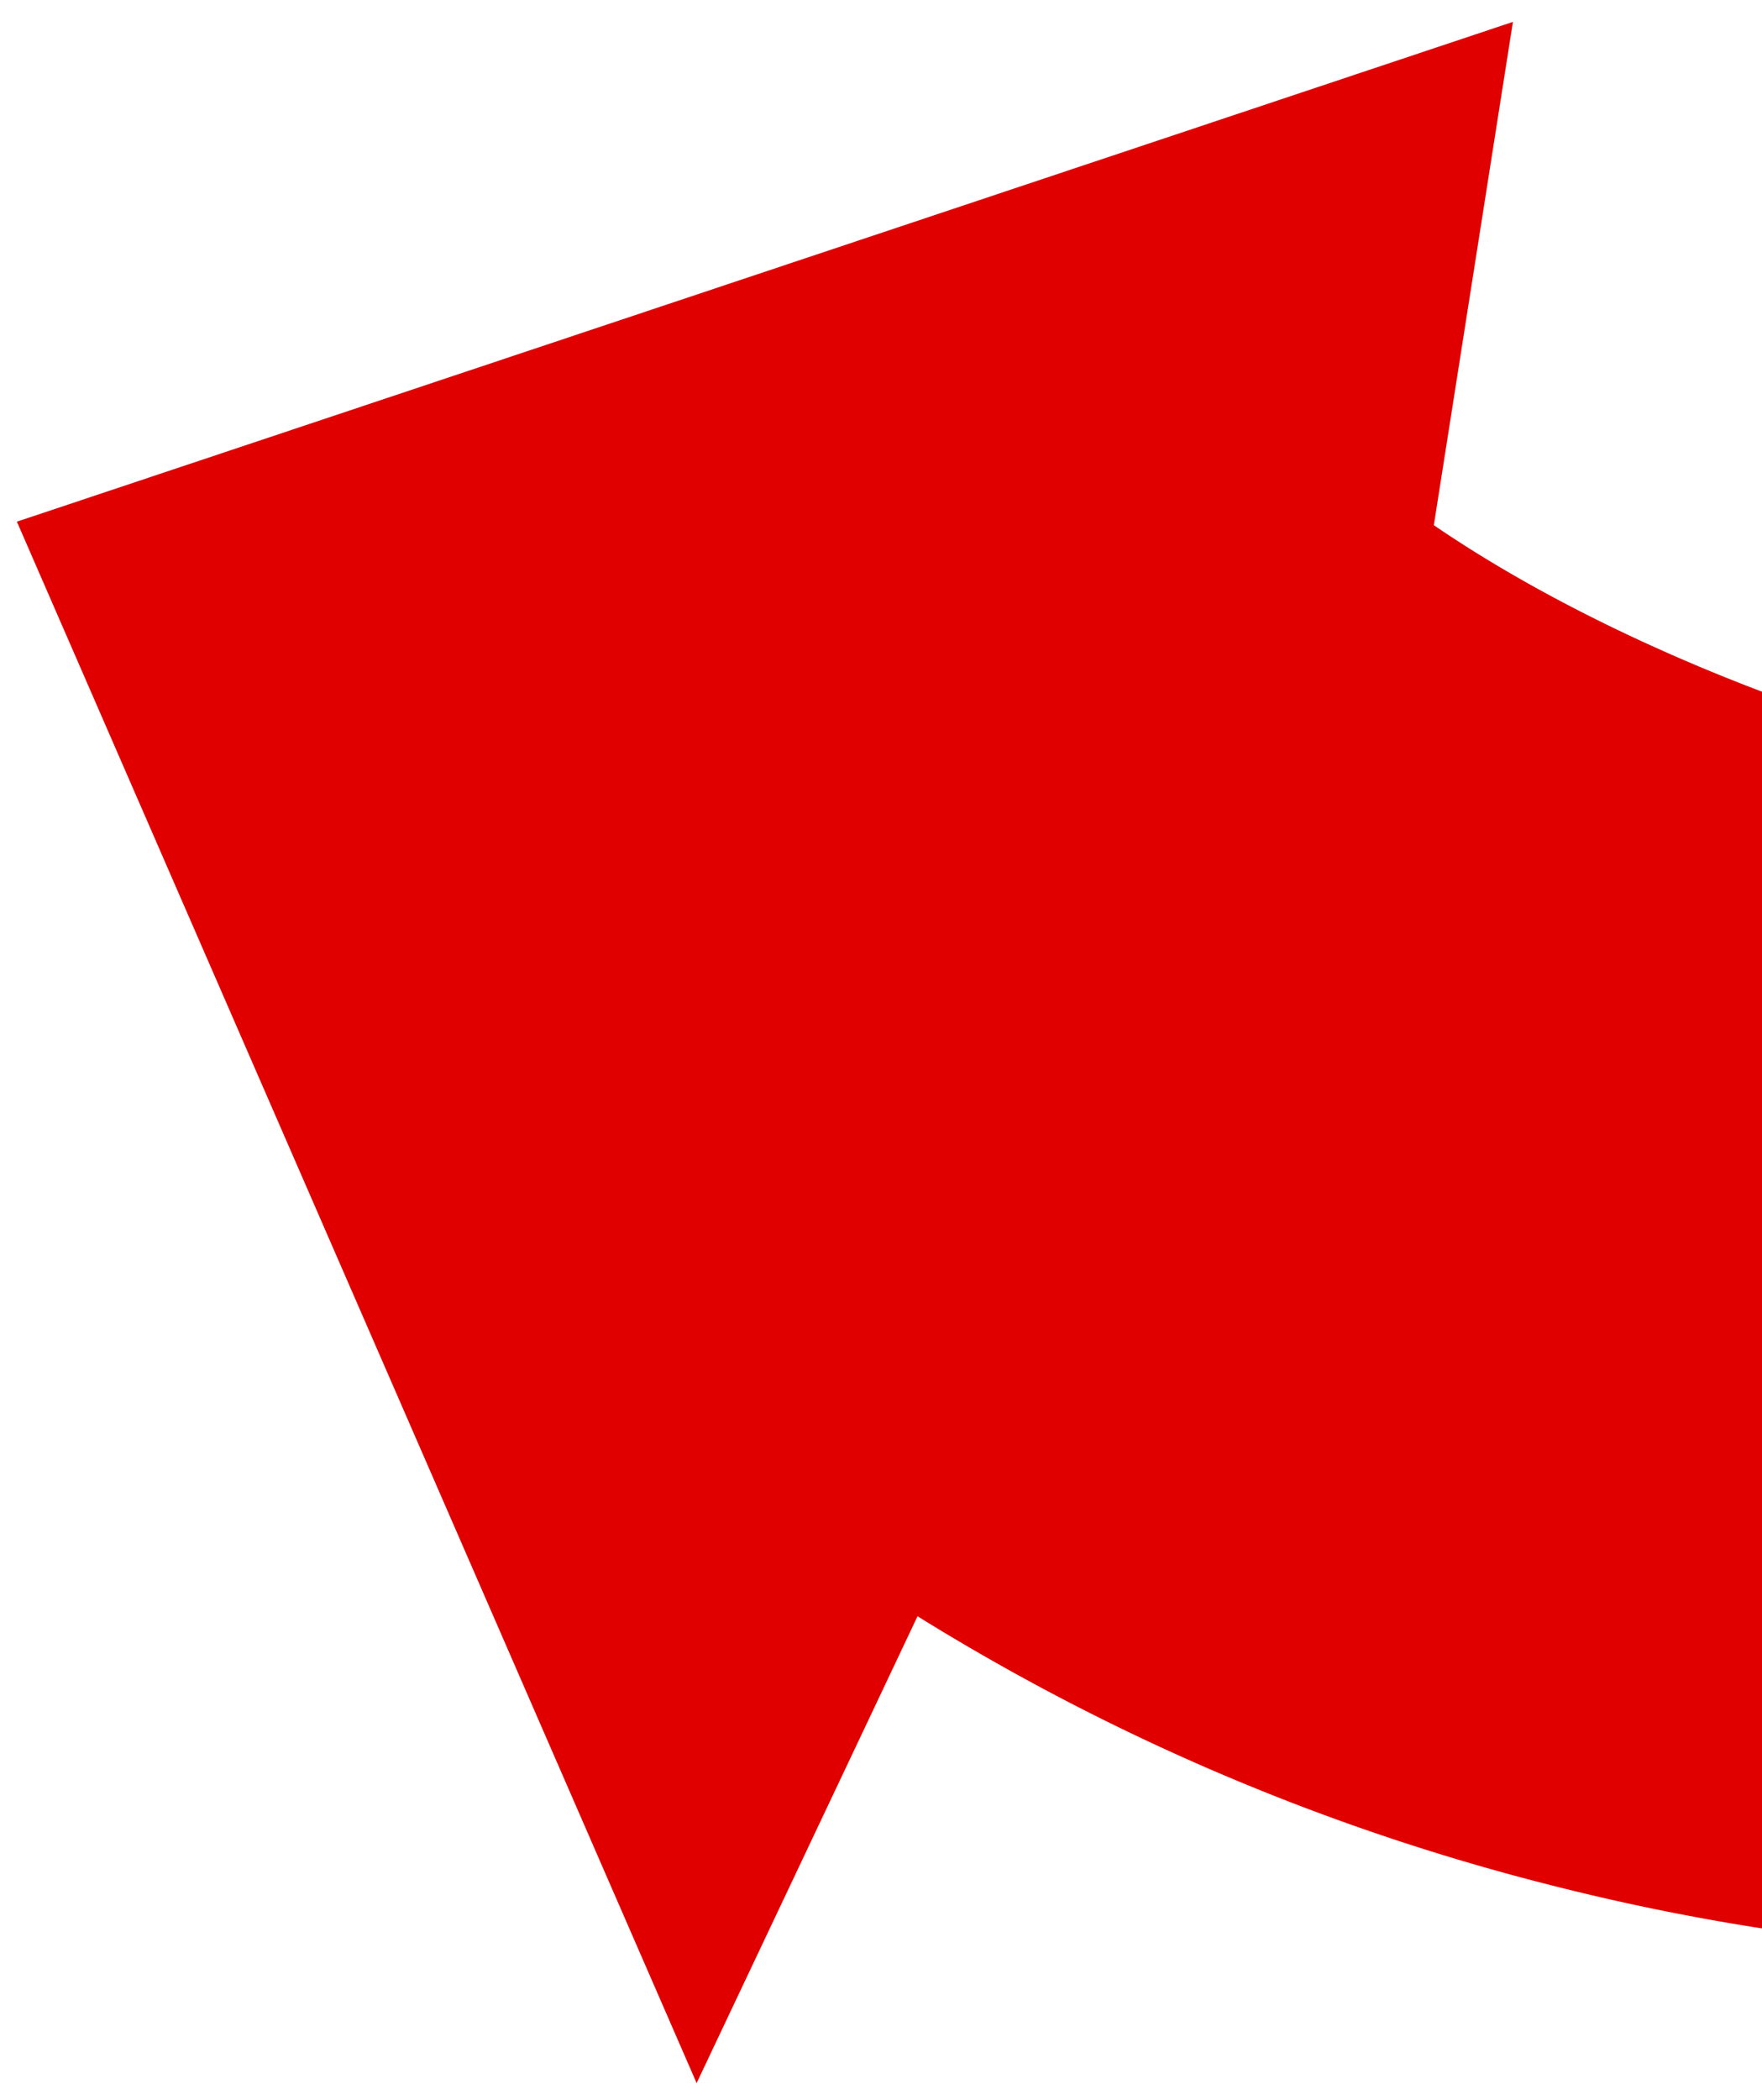 <svg xmlns="http://www.w3.org/2000/svg" xmlns:xlink="http://www.w3.org/1999/xlink" viewBox="0 0 188 224">
  <defs>
    <style>
      .cls-1, .cls-3 {
        fill: #e00000;
      }

      .cls-1 {
        stroke: #707070;
      }

      .cls-2 {
        clip-path: url(#clip-path);
      }
    </style>
    <clipPath id="clip-path">
      <rect id="Rectangle_2" data-name="Rectangle 2" class="cls-1" width="188" height="224" transform="translate(2050 256)"/>
    </clipPath>
  </defs>
  <g id="Mask_Group_2" data-name="Mask Group 2" class="cls-2" transform="translate(-2050 -256)">
    <path id="Fill_3_Copy" data-name="Fill 3 Copy" class="cls-3" d="M196.732,258.422c-15.133-14.527-24.336-38.638-24.621-64.5,0,0,.682-24.791,8.761-47.814l54.038-5.754L142.088,0,0,113.175l54.2,9.868a239.119,239.119,0,0,0-10.213,72.3c.662,60.772,24.094,117.751,64.286,156.338" transform="matrix(0.259, -0.966, 0.966, 0.259, 2015, 448.906)"/>
  </g>
</svg>
